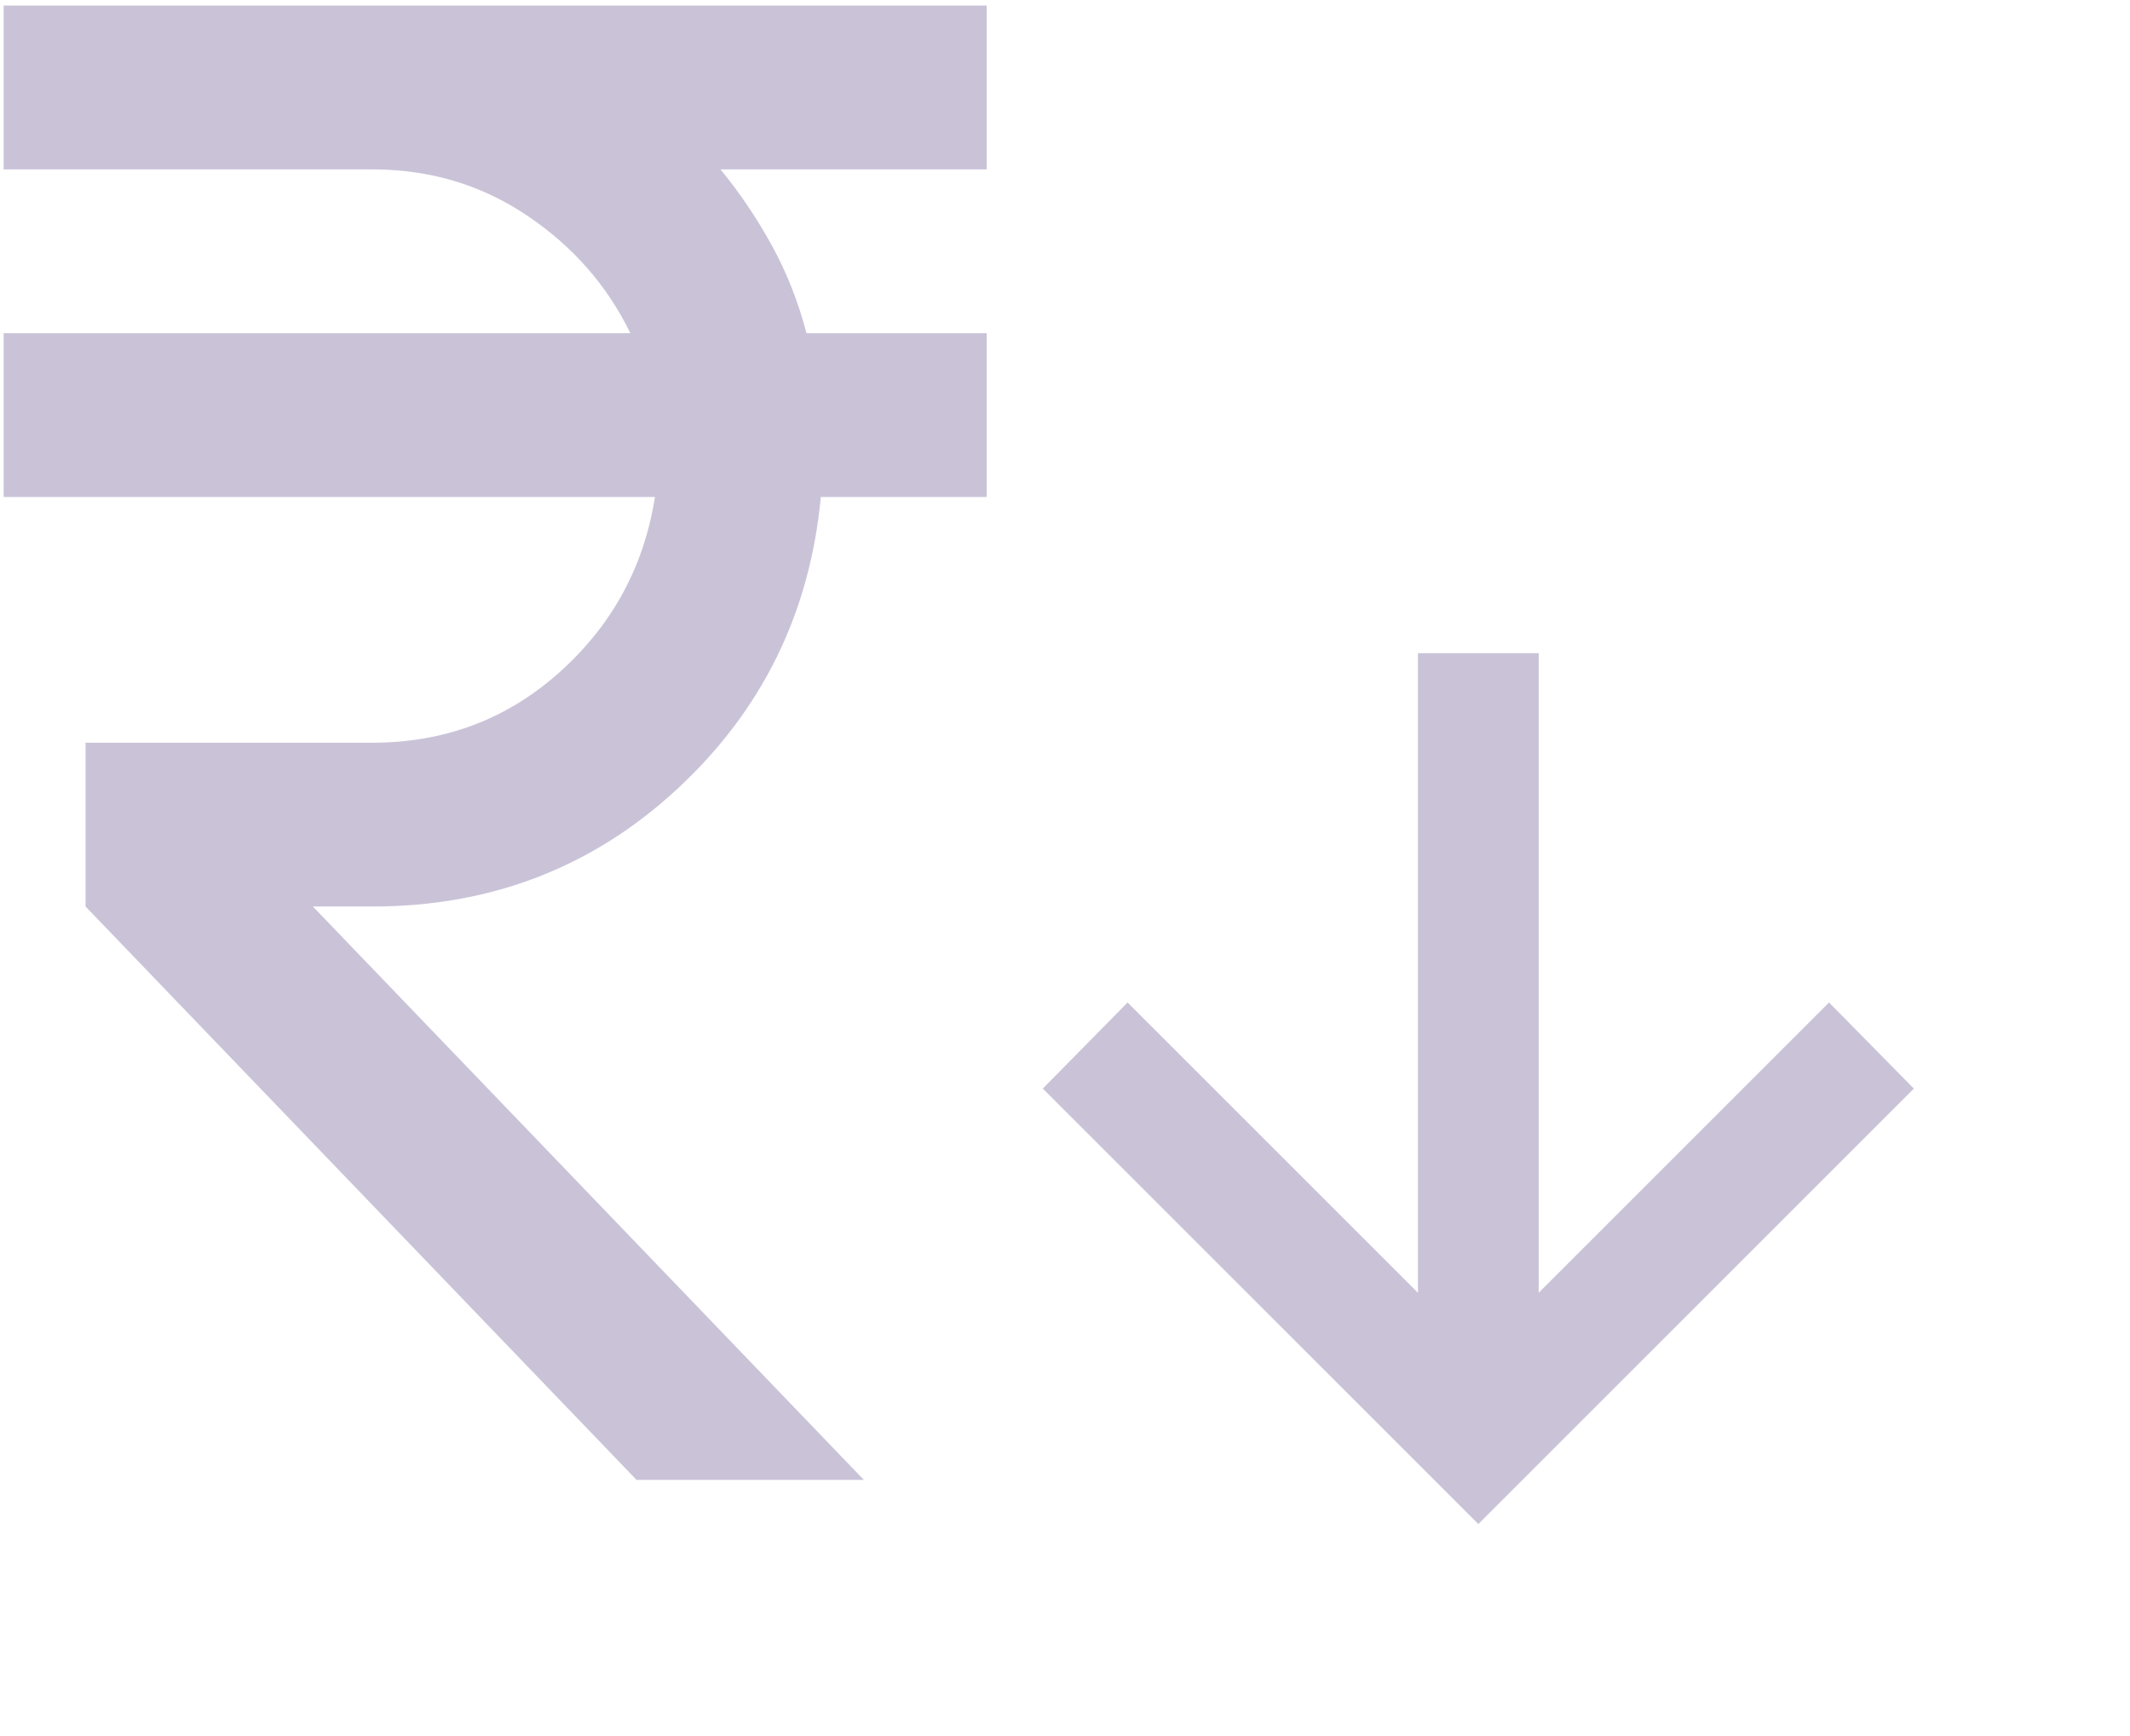 <svg width="65" height="53" viewBox="0 0 65 53" fill="none" xmlns="http://www.w3.org/2000/svg">
<path d="M19.424 45.17L2.611 27.67V22.67H11.361C13.57 22.67 15.476 21.951 17.08 20.514C18.684 19.076 19.653 17.295 19.986 15.17H0.111V10.17H19.236C18.528 8.712 17.476 7.514 16.08 6.576C14.684 5.639 13.111 5.17 11.361 5.17H0.111V0.17H30.111V5.17H21.986C22.57 5.878 23.09 6.649 23.549 7.482C24.007 8.316 24.361 9.212 24.611 10.17H30.111V15.17H25.049C24.715 18.712 23.257 21.68 20.674 24.076C18.09 26.472 14.986 27.67 11.361 27.67H9.549L26.361 45.17H19.424Z" fill="#CAC3D8"/>
<mask id="mask0_2368_22973" style="mask-type:alpha" maskUnits="userSpaceOnUse" x="25" y="13" width="40" height="40">
<rect x="25.67" y="13.785" width="38.884" height="38.884" fill="#D9D9D9"/>
</mask>
<g mask="url(#mask0_2368_22973)">
<path d="M43.27 19.936V39.459L34.41 30.599L31.822 33.227L45.113 46.518L58.404 33.227L55.816 30.599L46.956 39.459V19.936H43.27Z" fill="#CAC3D8"/>
</g>
</svg>
